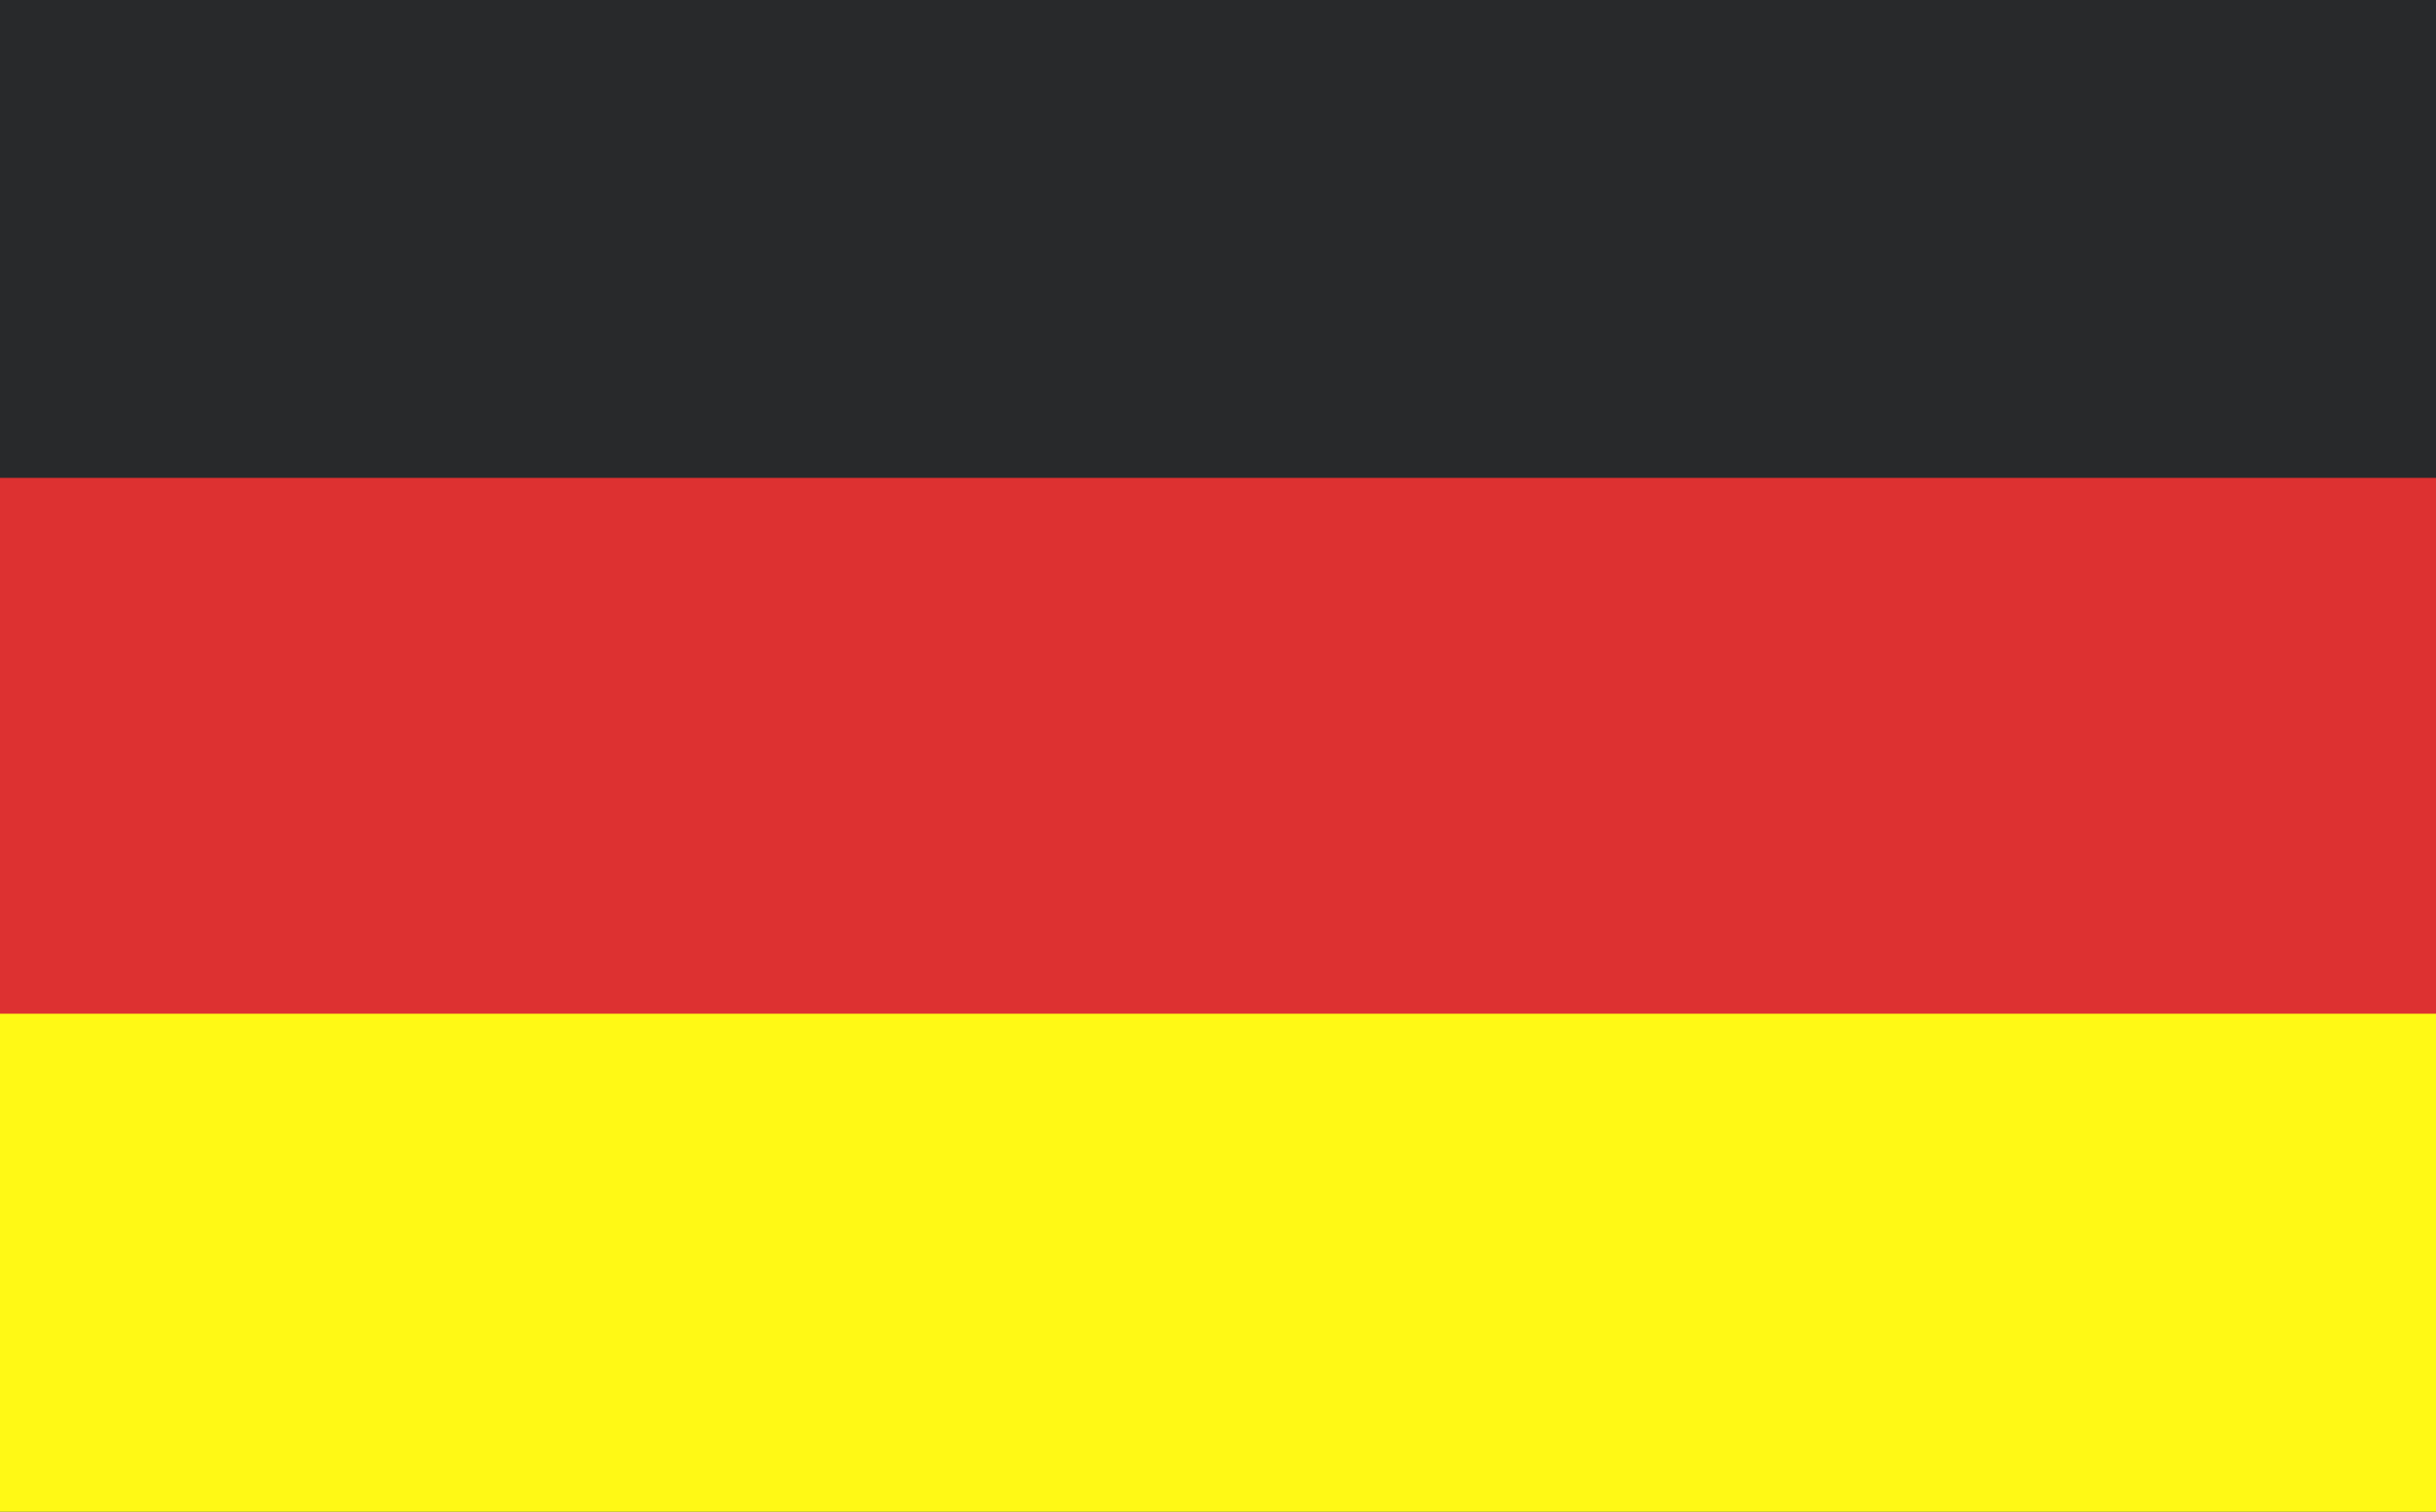 <svg id="Camada_1" data-name="Camada 1" xmlns="http://www.w3.org/2000/svg" viewBox="0 0 29 18"><defs><style>.cls-1{fill:#28292b;}.cls-2{fill:#fff915;}.cls-3{fill:#dd3131;}</style></defs><rect class="cls-1" x="-0.66" y="-0.55" width="30.31" height="18.97"/><rect class="cls-2" x="-0.66" y="8.62" width="30.31" height="9.8"/><rect class="cls-3" x="-0.66" y="5.69" width="30.33" height="6.38"/></svg>